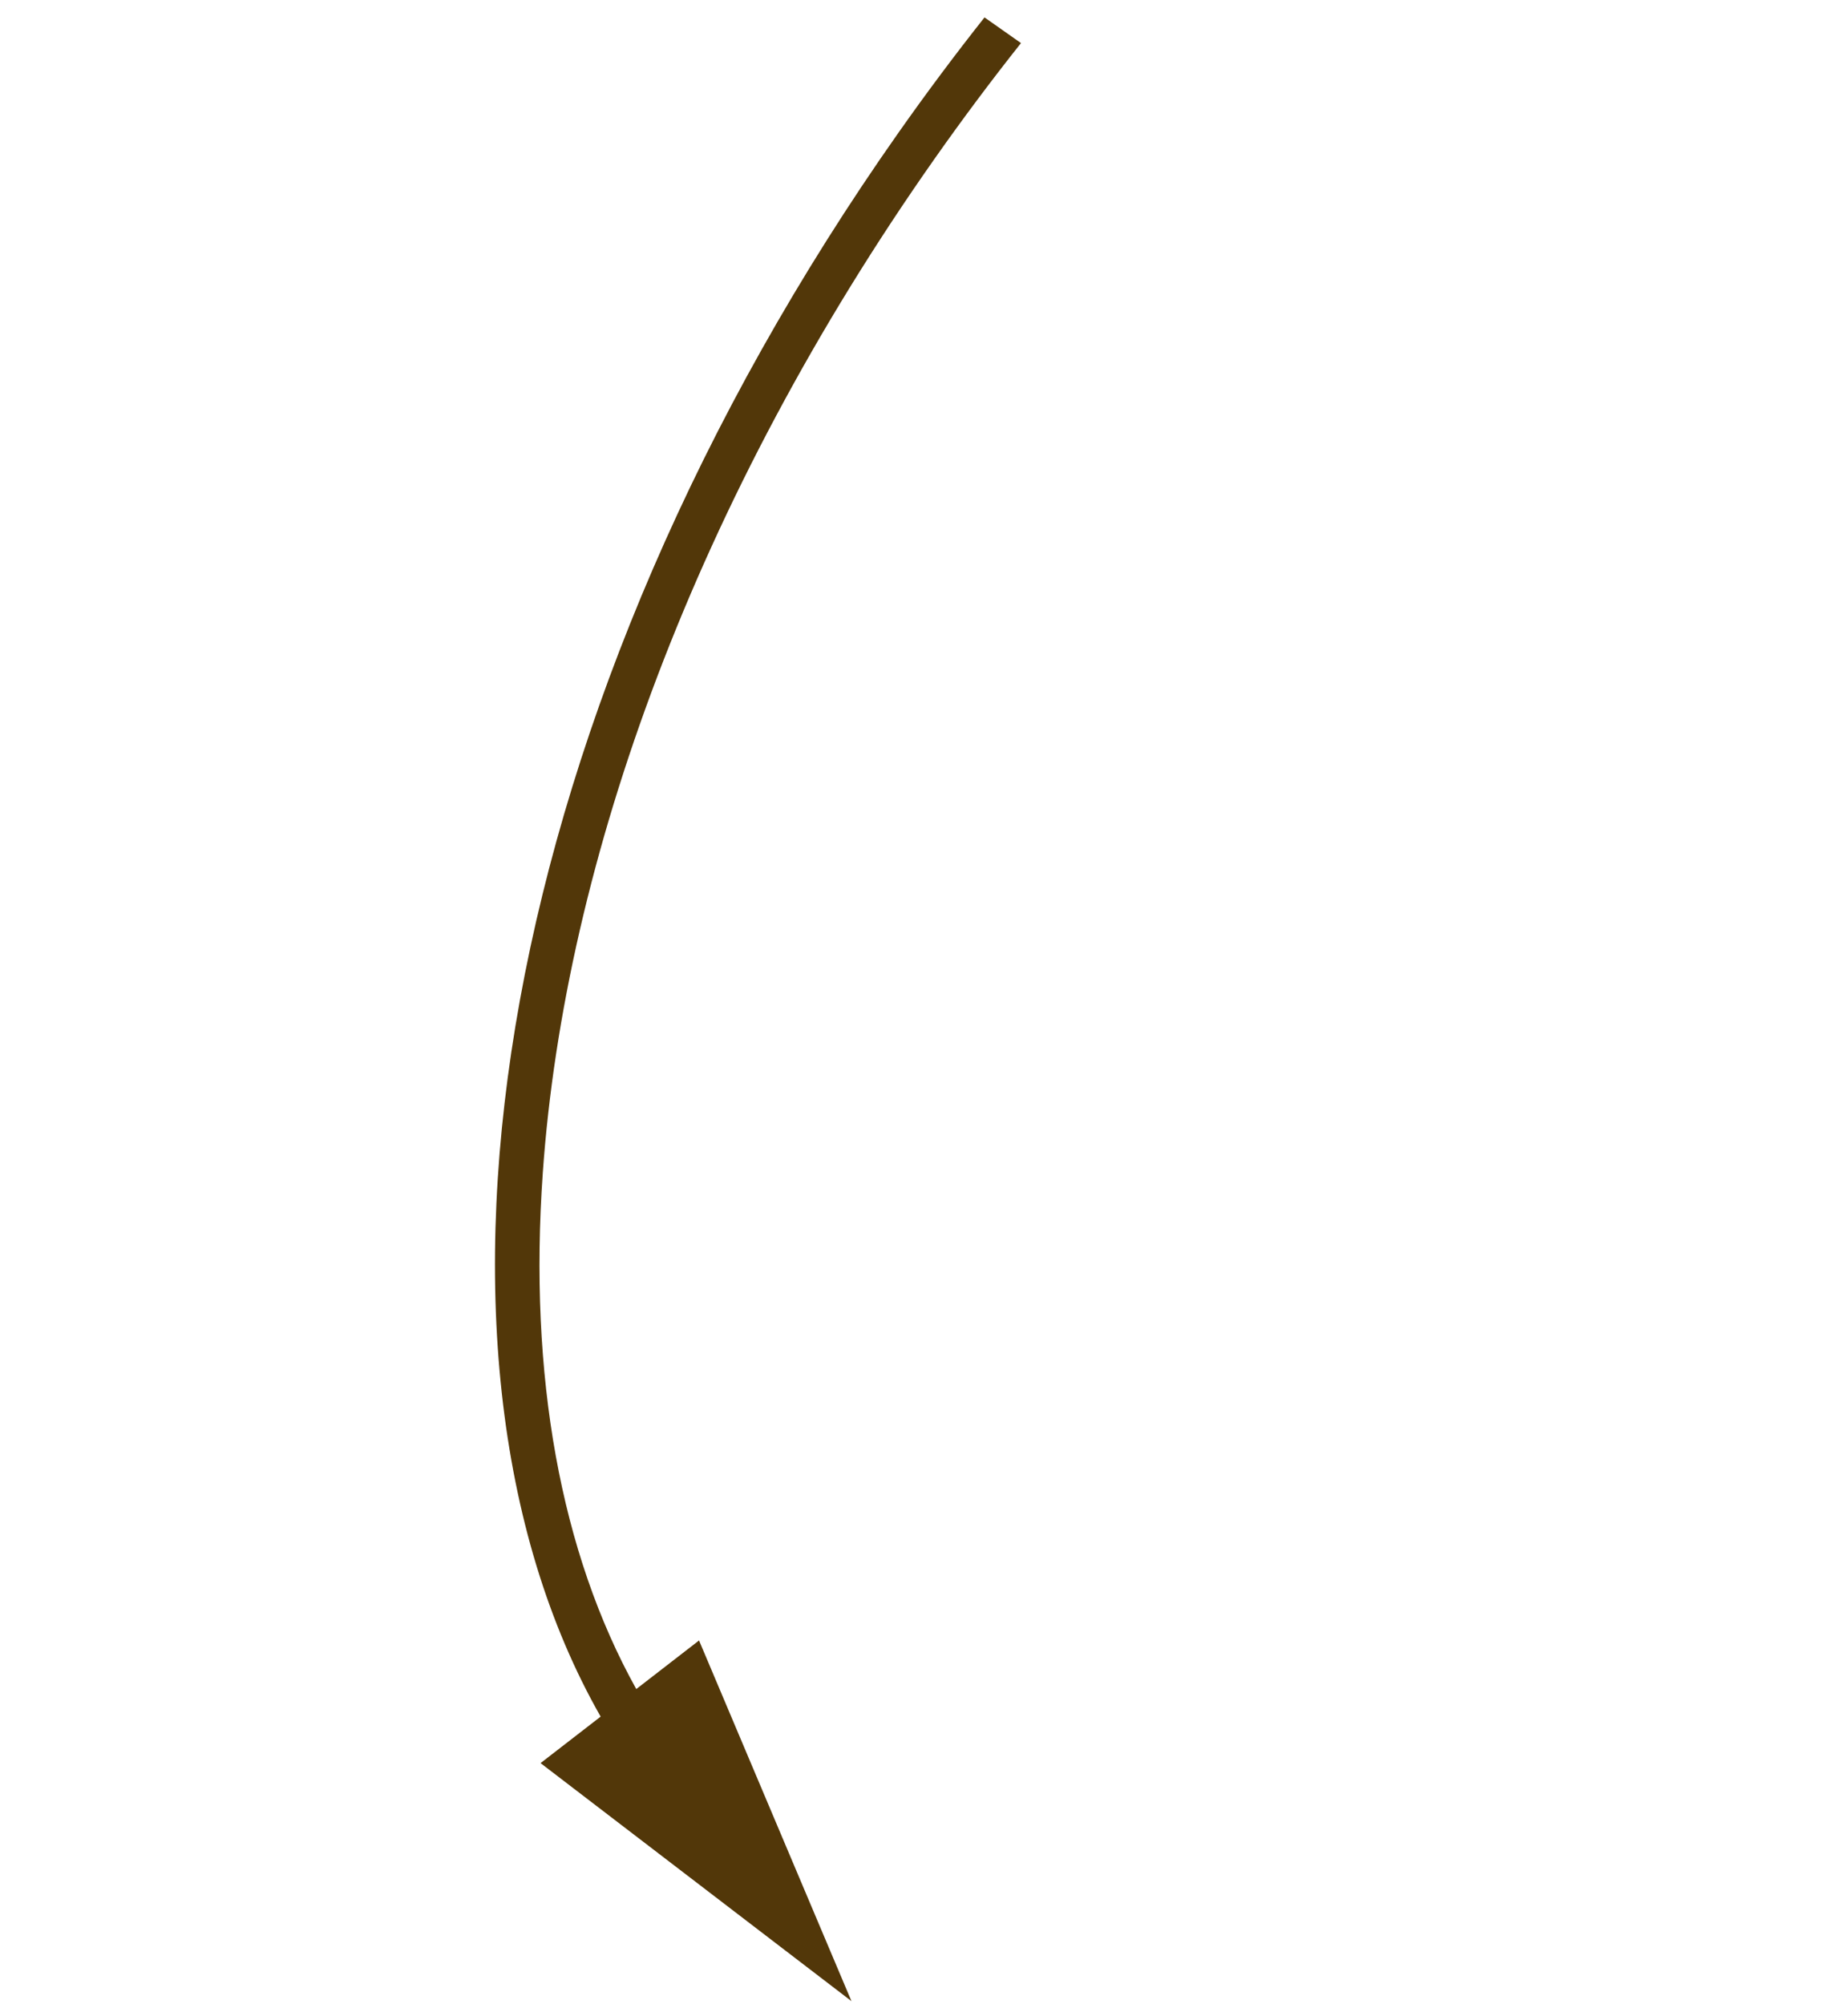 <?xml version="1.0" encoding="UTF-8"?> <svg xmlns="http://www.w3.org/2000/svg" width="83" height="90" viewBox="0 0 83 90" fill="none"> <path fill-rule="evenodd" clip-rule="evenodd" d="M24.278 79.186L38.242 89.877L31.396 73.678L28.577 75.86C25.172 69.74 23.739 61.768 24.379 52.669C25.365 38.657 31.276 22.341 41.979 7.125C43.236 5.337 44.531 3.606 45.856 1.935L44.218 0.782C42.893 2.457 41.599 4.188 40.343 5.974C22.329 31.584 17.509 60.472 26.977 77.098L24.278 79.186Z" fill="#523709"></path> </svg> 